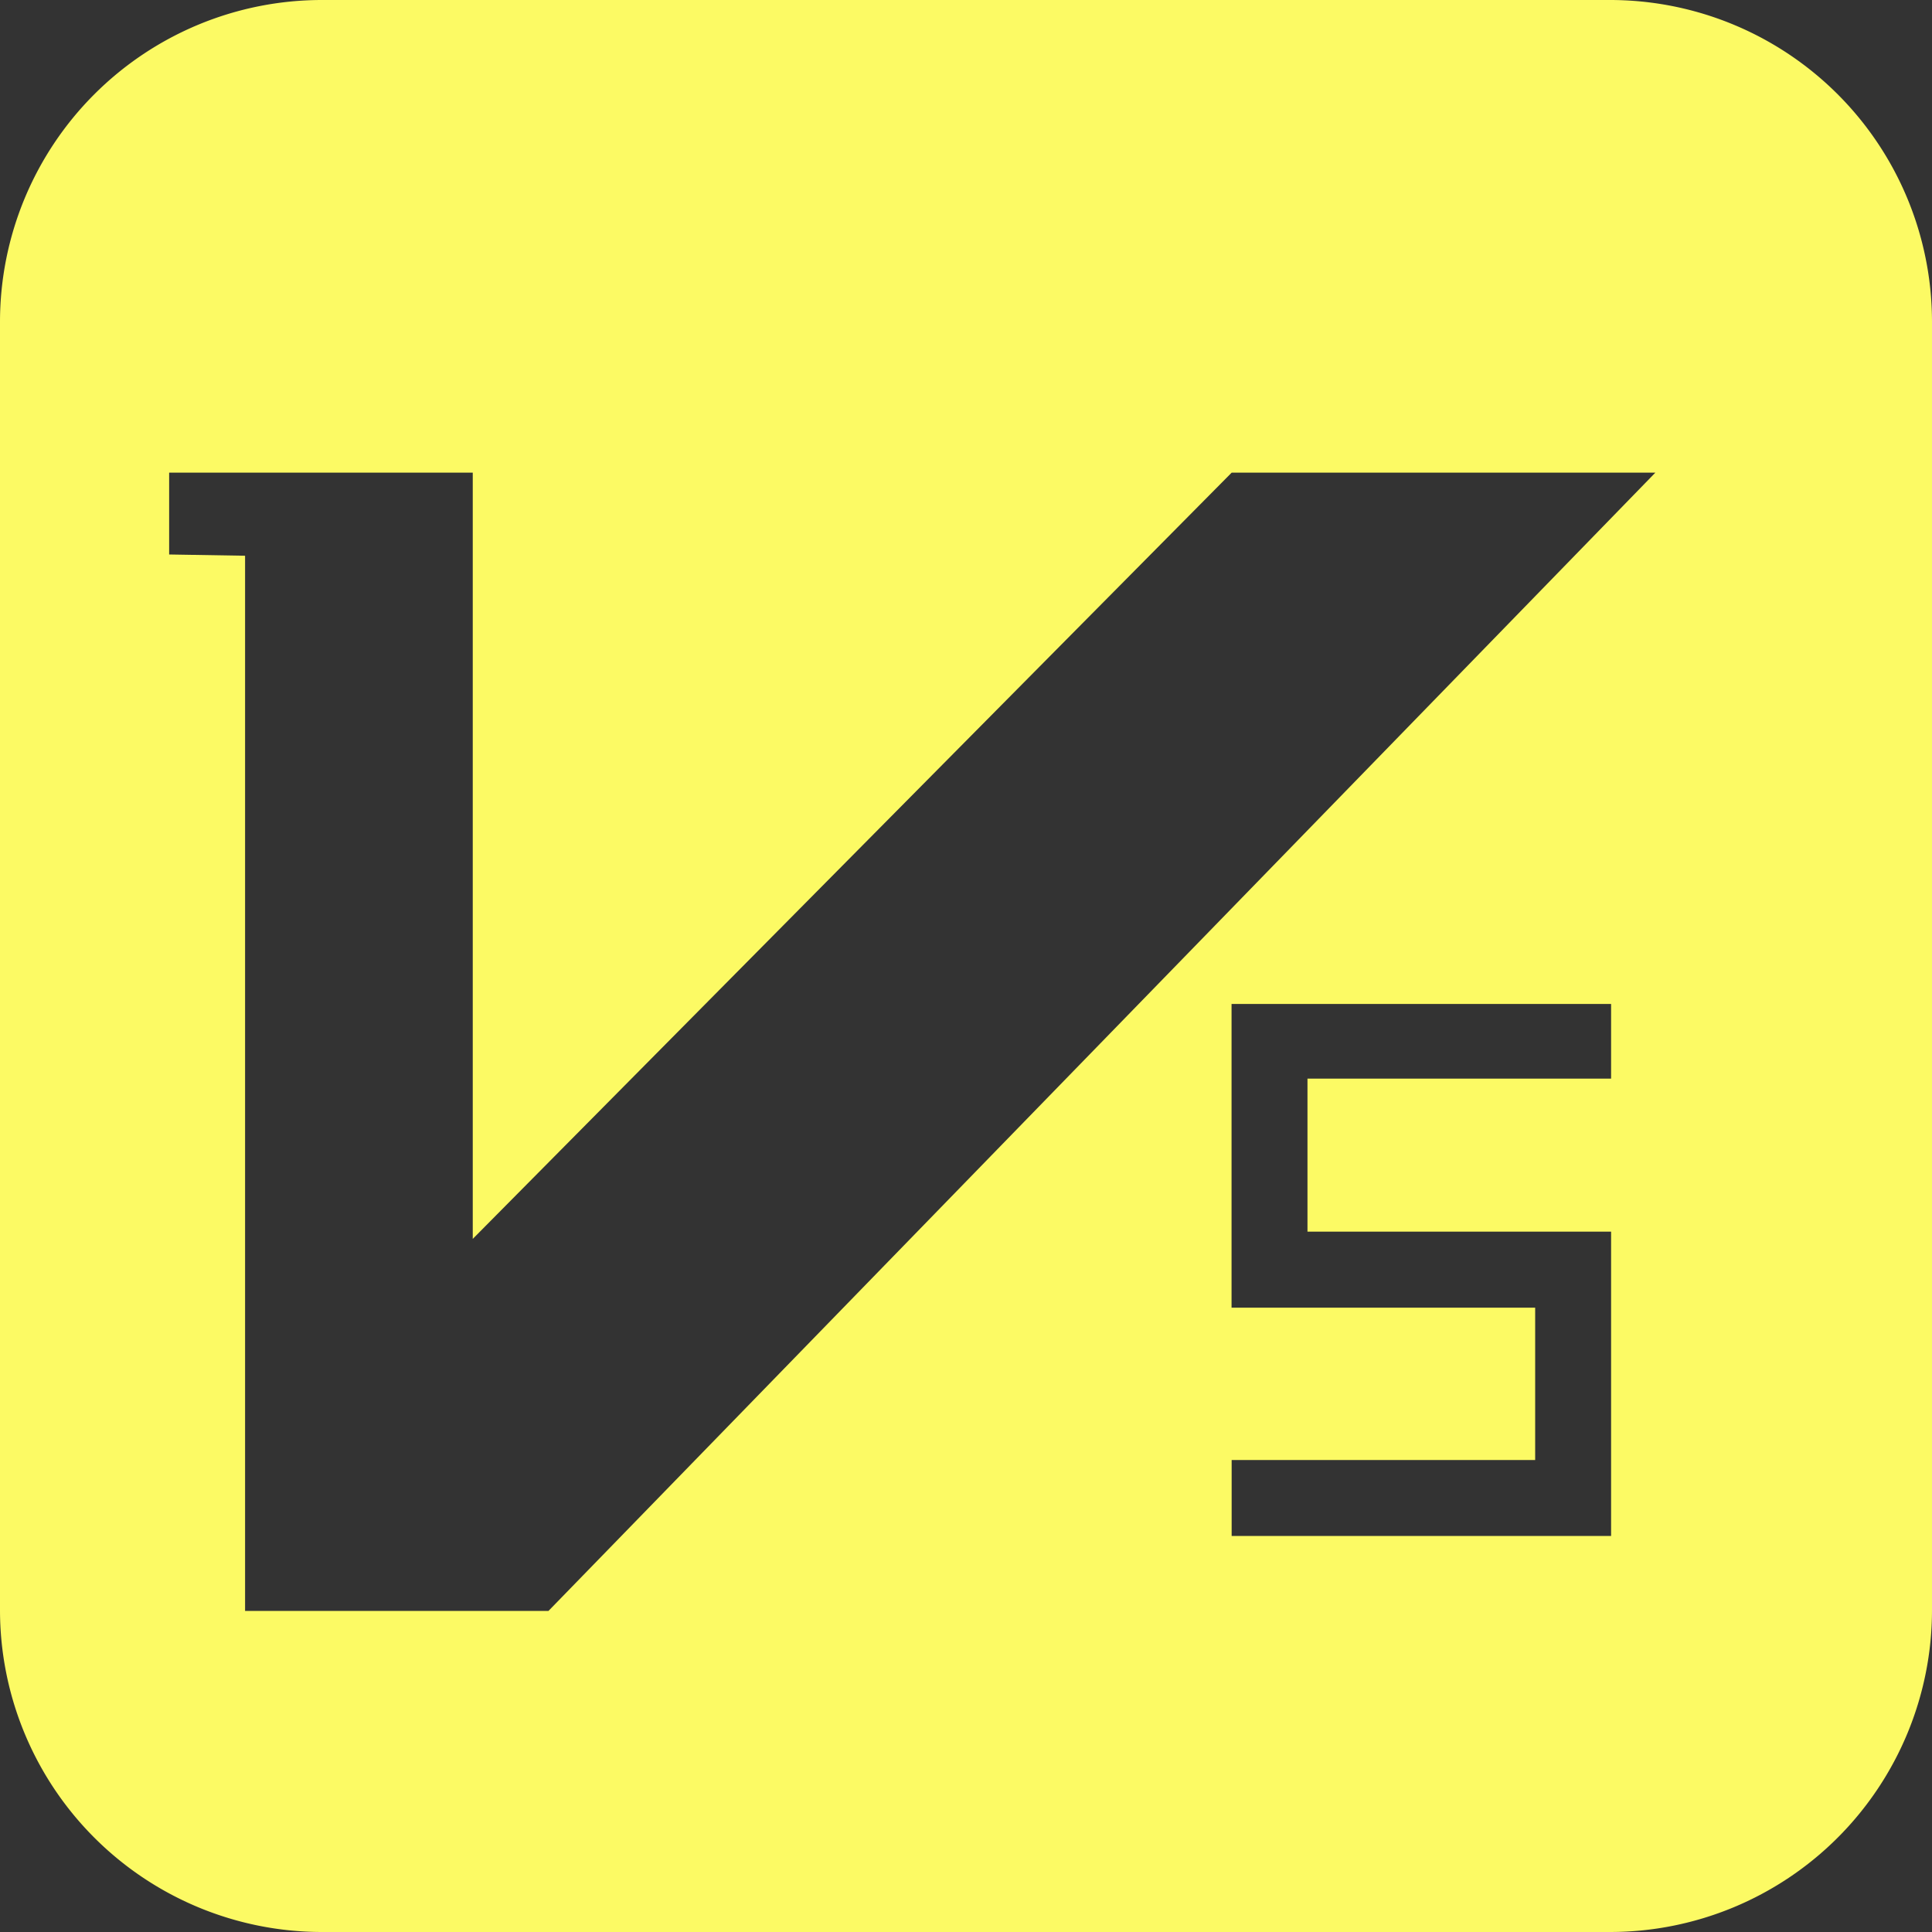 <svg id="图层_1" data-name="图层 1" xmlns="http://www.w3.org/2000/svg" viewBox="0 0 200 200"><rect x="0" y="0" width="200" height="200" fill="#333333" stroke="none"/><defs><style>.cls-1{fill:#fcfa64;}</style></defs><title>v5</title><path class="cls-1" d="M166.67,0H33.33A33.33,33.33,0,0,0,0,33.33V166.67A33.34,33.34,0,0,0,33.33,200H166.67A33.34,33.34,0,0,0,200,166.67V33.33A33.33,33.33,0,0,0,166.67,0Zm.11,159L127.5,159v-7.86h31.42V135.37l-31.43,0V103.93h39.29v7.73H135.35V127.5h31.43v0h0Zm-110,7.76H25.37V57.53l-7.86-.13V48.93H48.94v79.32L127.5,48.93h43.86Z"/></svg>